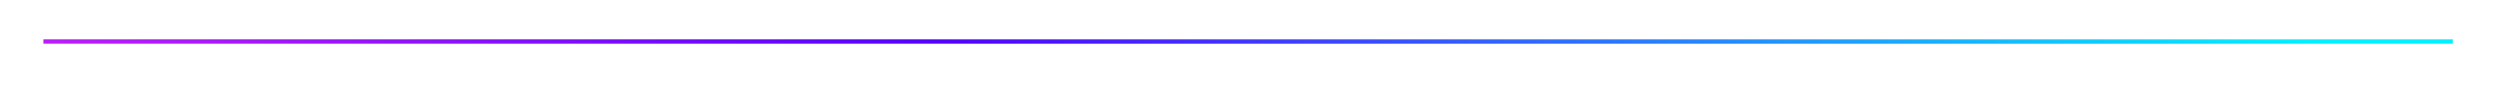 <svg xmlns="http://www.w3.org/2000/svg" width="442" height="16" viewBox="0 0 442 16" fill="none"><line x1="7.676" y1="7.338" x2="433.659" y2="7.338" stroke="url(#paint0_linear_38_717)" stroke-width="0.768"></line><defs><linearGradient id="paint0_linear_38_717" x1="410.317" y1="7.479" x2="409.302" y2="29.922" gradientUnits="userSpaceOnUse"><stop stop-color="#00F0FF"></stop><stop offset="0.482" stop-color="#5200FF"></stop><stop offset="1" stop-color="#FF2DF7"></stop></linearGradient></defs></svg>